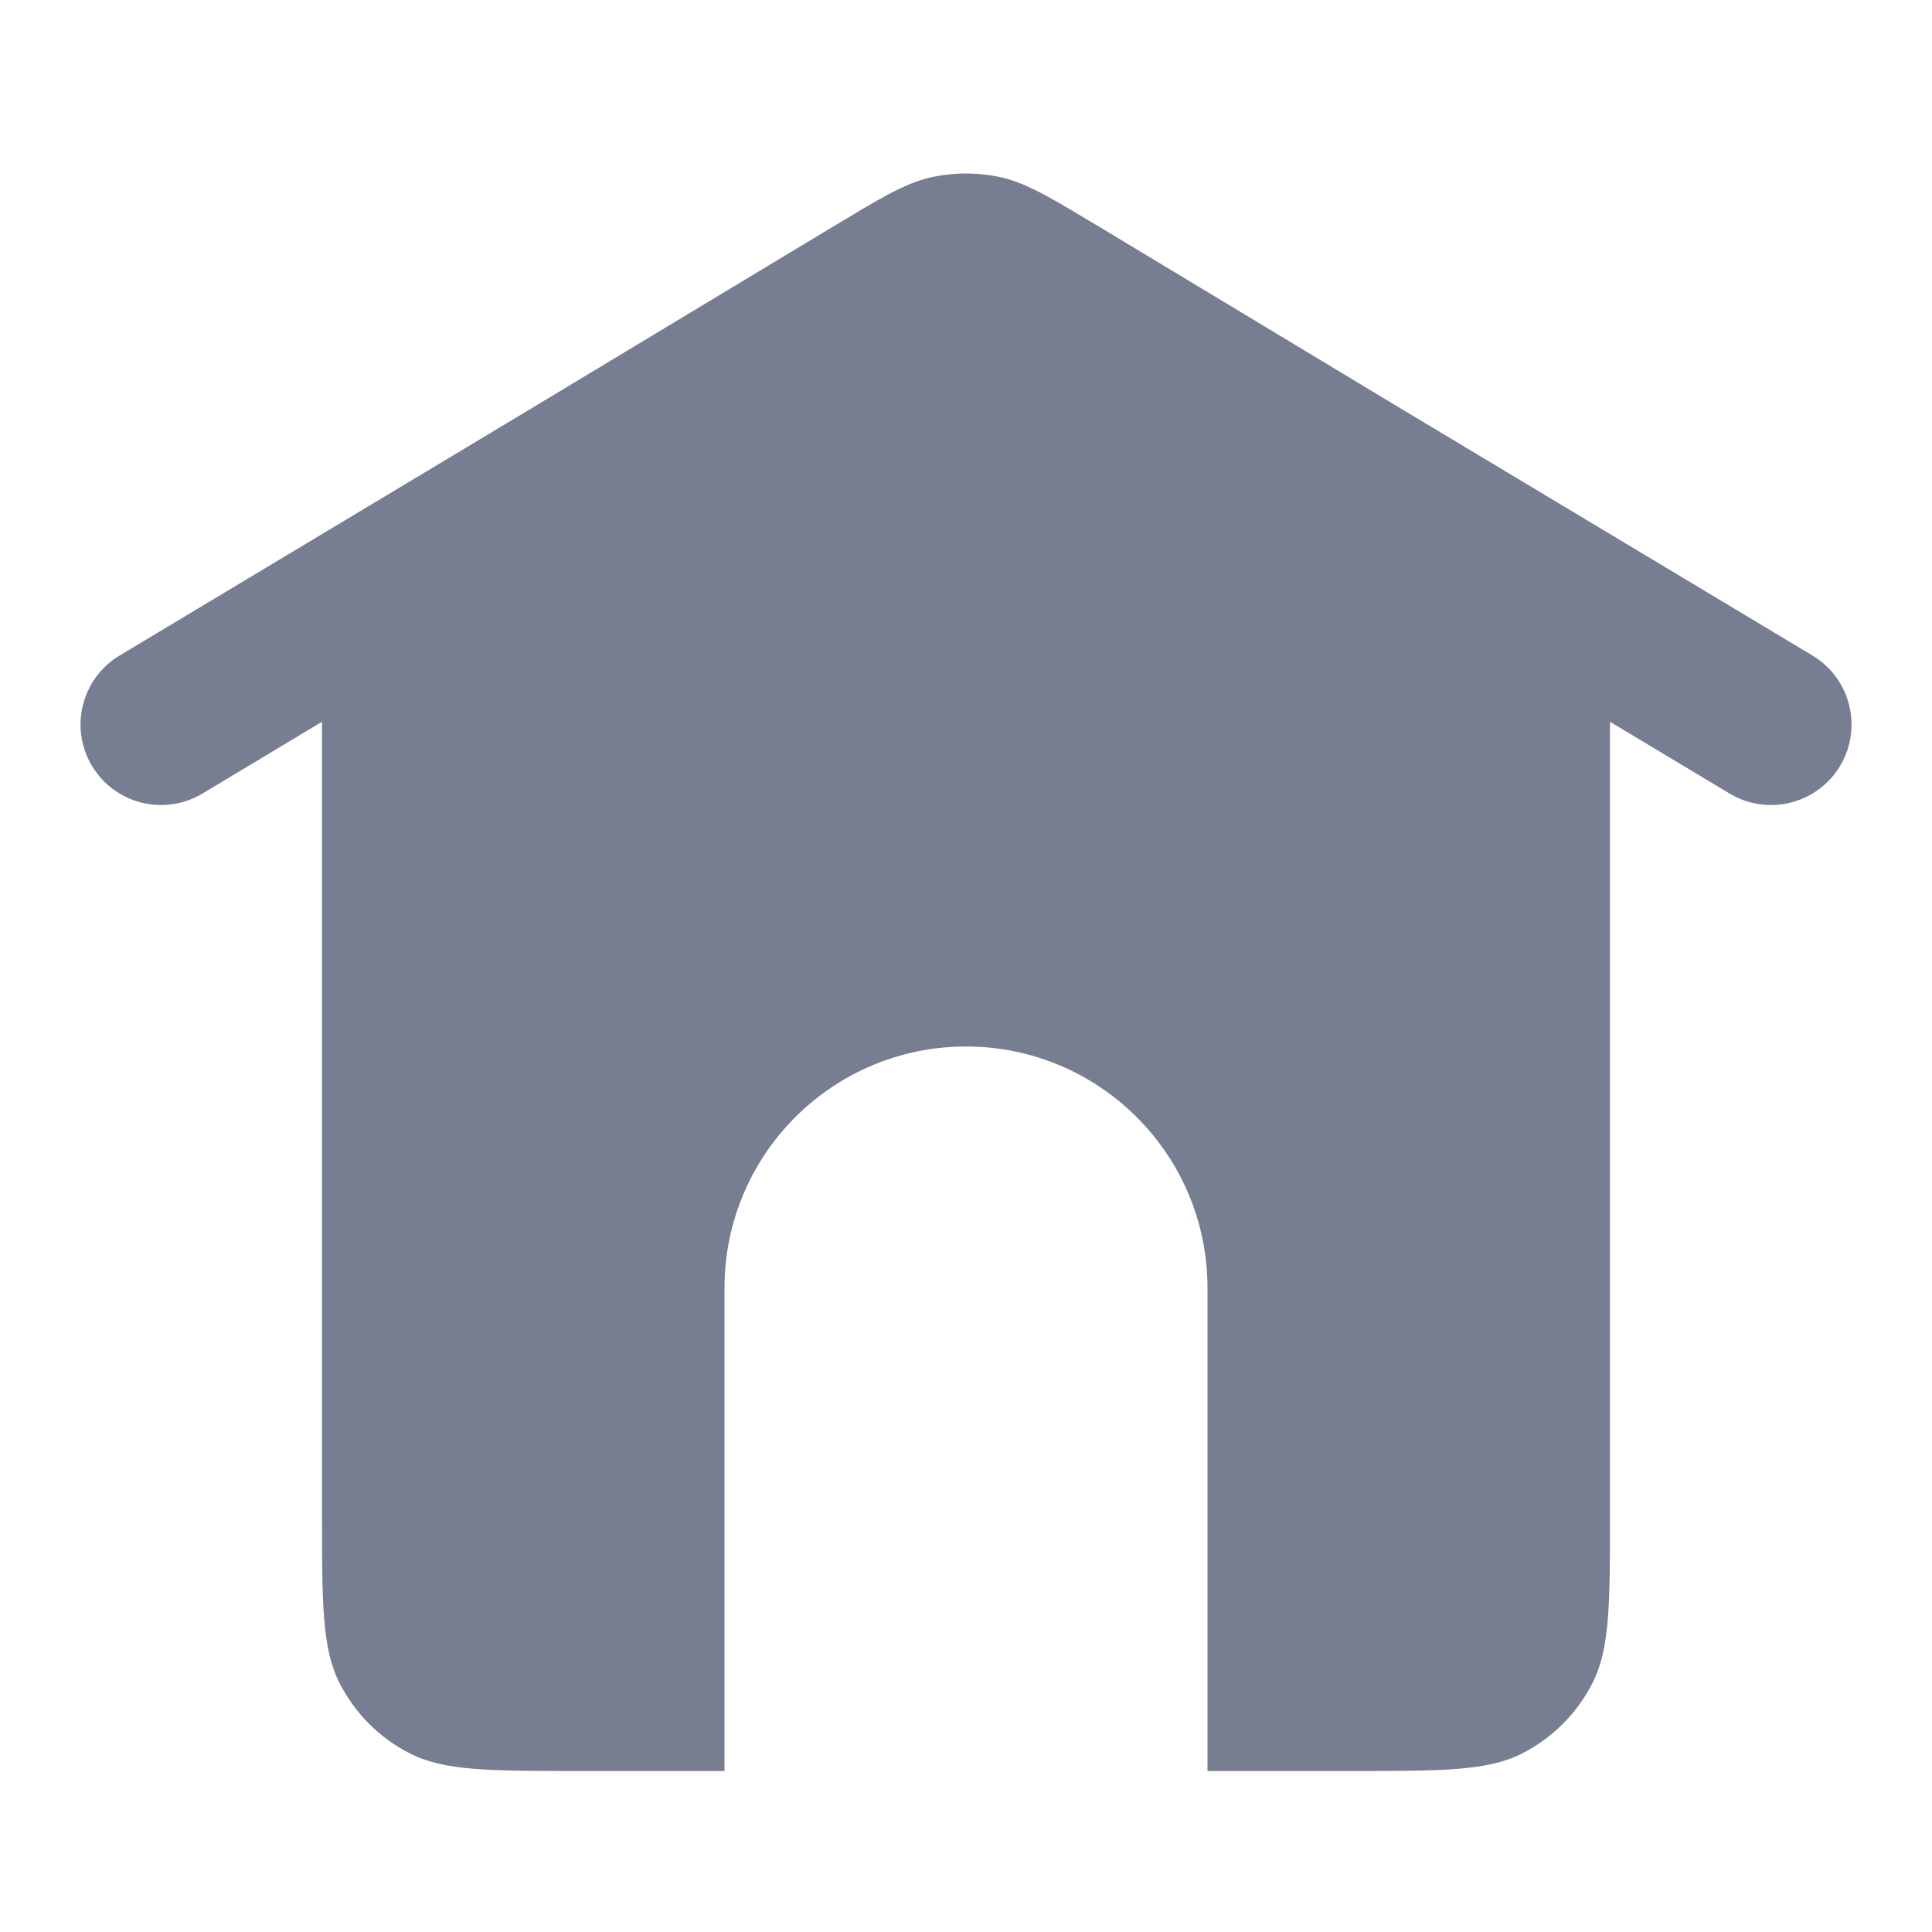 <svg width="24" height="24" viewBox="0 0 24 24" fill="none" xmlns="http://www.w3.org/2000/svg">
<path d="M20 18.8V8.966L21.486 9.858C21.959 10.142 22.573 9.988 22.858 9.515C23.142 9.041 22.988 8.427 22.515 8.143L17.493 5.13L13.652 2.815L13.651 2.815C13.372 2.647 13.158 2.518 12.976 2.421C12.934 2.397 12.891 2.375 12.847 2.355C12.696 2.281 12.565 2.232 12.431 2.202C12.147 2.14 11.853 2.14 11.57 2.202C11.435 2.232 11.303 2.281 11.152 2.355C11.109 2.375 11.067 2.397 11.025 2.42C10.843 2.517 10.629 2.647 10.349 2.815L10.349 2.815L6.502 5.133L1.486 8.143C1.012 8.427 0.859 9.041 1.143 9.515C1.427 9.988 2.041 10.142 2.515 9.858L4 8.966V18.8C4 19.92 4 20.48 4.218 20.908C4.41 21.285 4.716 21.591 5.092 21.782C5.52 22 6.08 22 7.2 22L9 22V16C9 14.343 10.343 13 12 13C13.657 13 15 14.343 15 16V22L16.8 22C17.92 22 18.48 22 18.908 21.782C19.284 21.591 19.59 21.285 19.782 20.908C20 20.48 20 19.92 20 18.8Z" fill="#777E91"/>
</svg>
